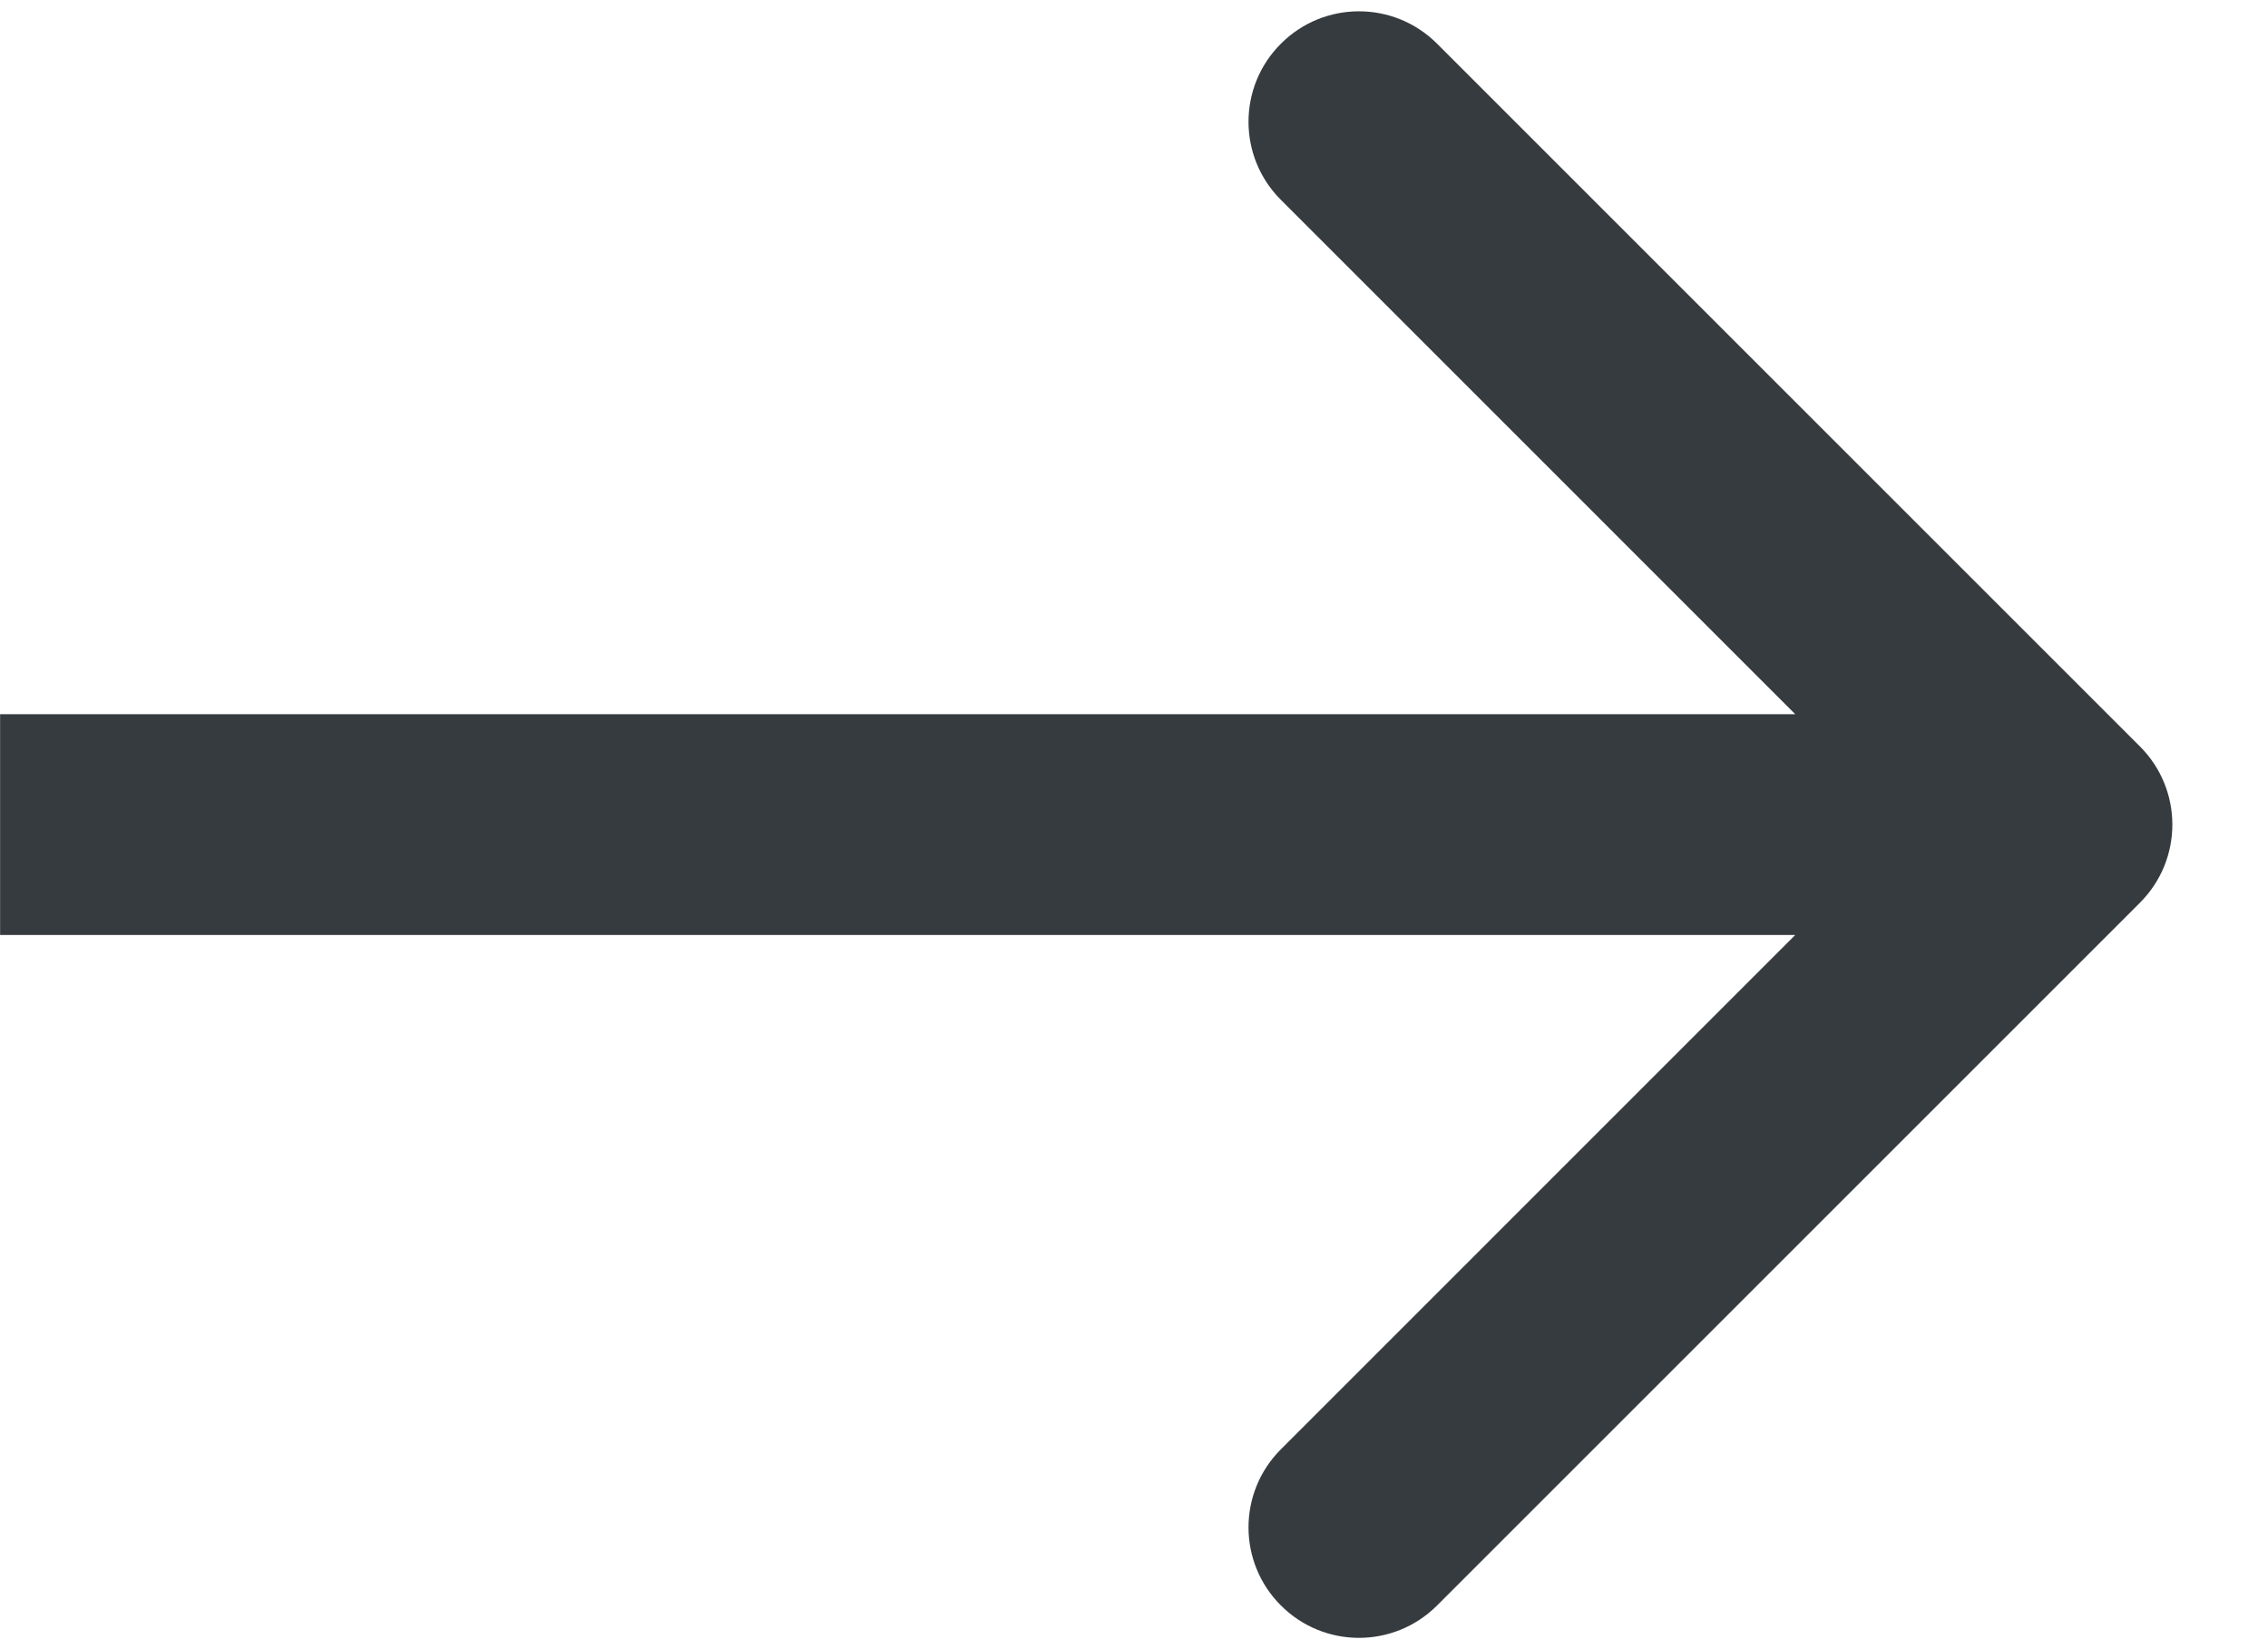 <?xml version="1.0" encoding="UTF-8"?> <svg xmlns="http://www.w3.org/2000/svg" width="22" height="16" viewBox="0 0 22 16" fill="none"> <path d="M20.758 8.758C21.177 8.339 21.177 7.661 20.758 7.242L13.94 0.424C13.521 0.005 12.843 0.005 12.425 0.424C12.006 0.842 12.006 1.521 12.425 1.939L18.485 8L12.425 14.061C12.006 14.479 12.006 15.158 12.425 15.576C12.843 15.995 13.521 15.995 13.94 15.576L20.758 8.758ZM0.001 9.071L20.001 9.071V6.929L0.001 6.929L0.001 9.071Z" fill="#363B3F"></path> </svg> 
